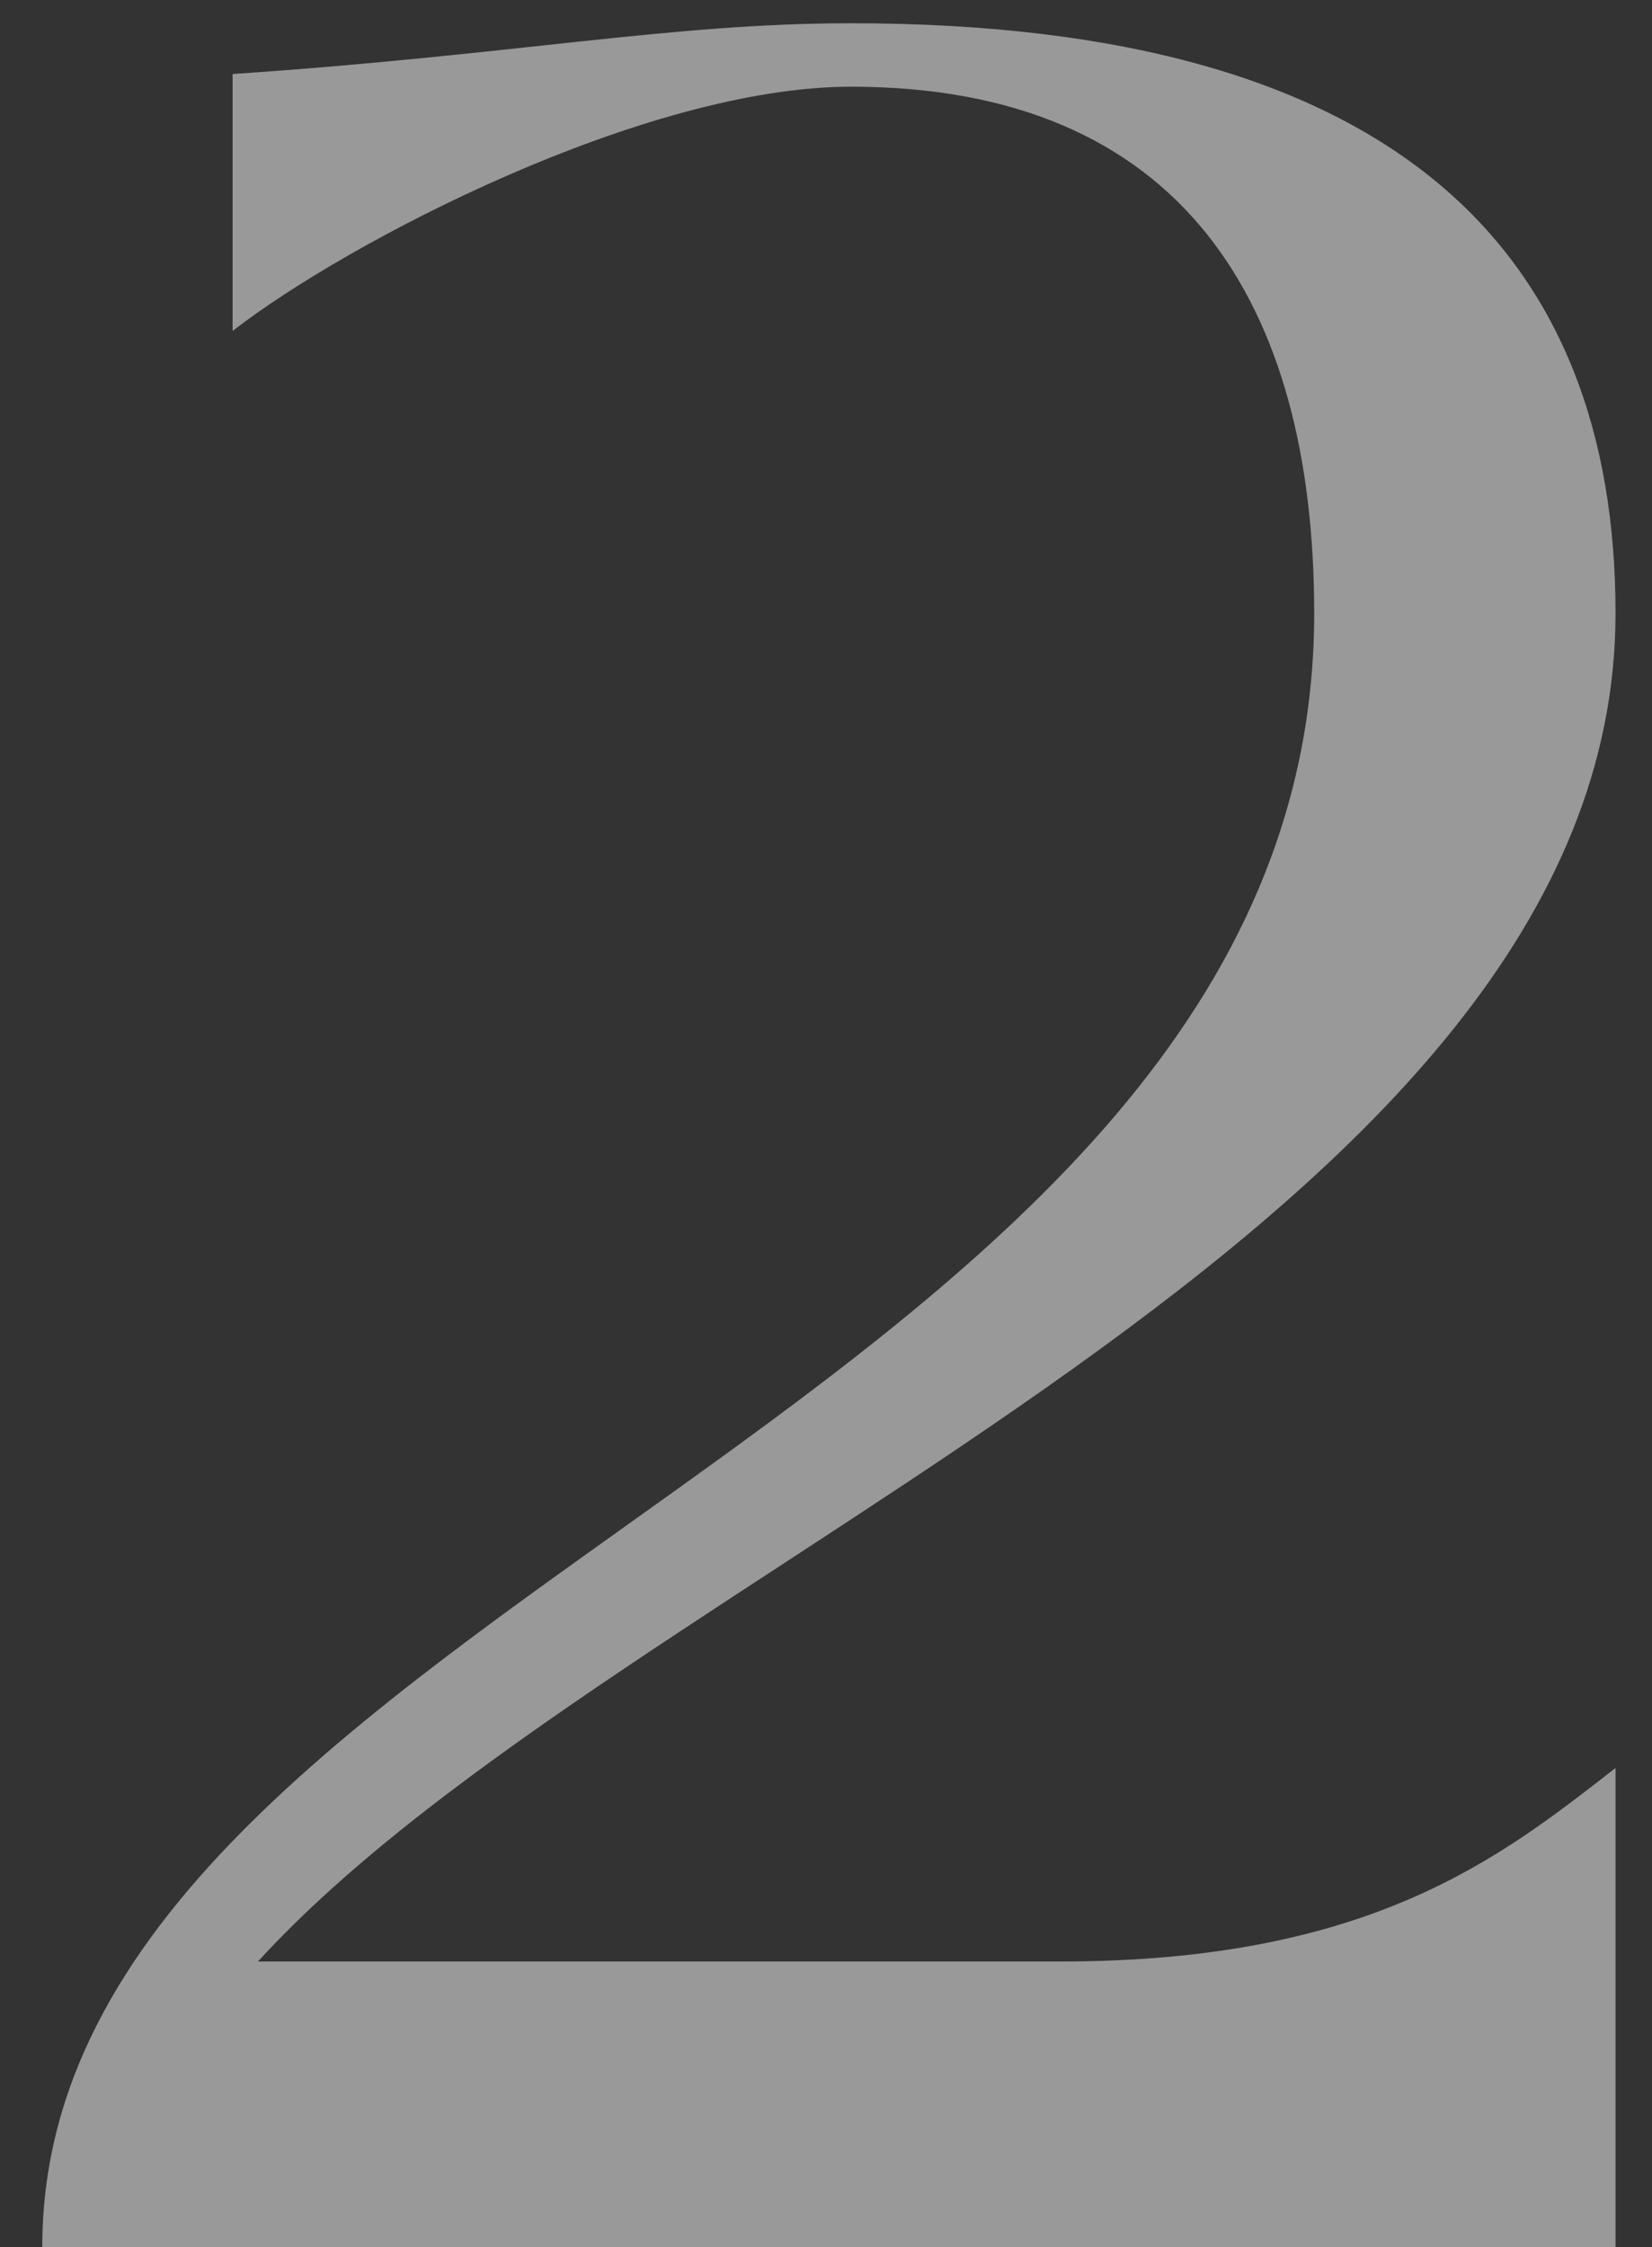<?xml version="1.0" encoding="UTF-8"?> <svg xmlns="http://www.w3.org/2000/svg" width="25" height="34" viewBox="0 0 25 34" fill="none"><rect x="0" y="0" width="25" height="34" fill="#333333" stroke="none"/> <path d="M3.904 29.68H16.048C20.752 29.68 22.72 28.096 24.448 26.752V34H0.64C0.64 24.256 19.888 21.376 19.888 9.28C19.888 4.576 17.872 1.312 12.88 1.312C9.76 1.312 5.248 3.664 3.52 5.008V1.12C7.792 0.832 10.144 0.352 12.88 0.352C21.232 0.352 24.448 3.904 24.448 9.28C24.448 18.592 9.424 23.632 3.904 29.68Z" fill="white" fill-opacity="0.5"></path> </svg> 
